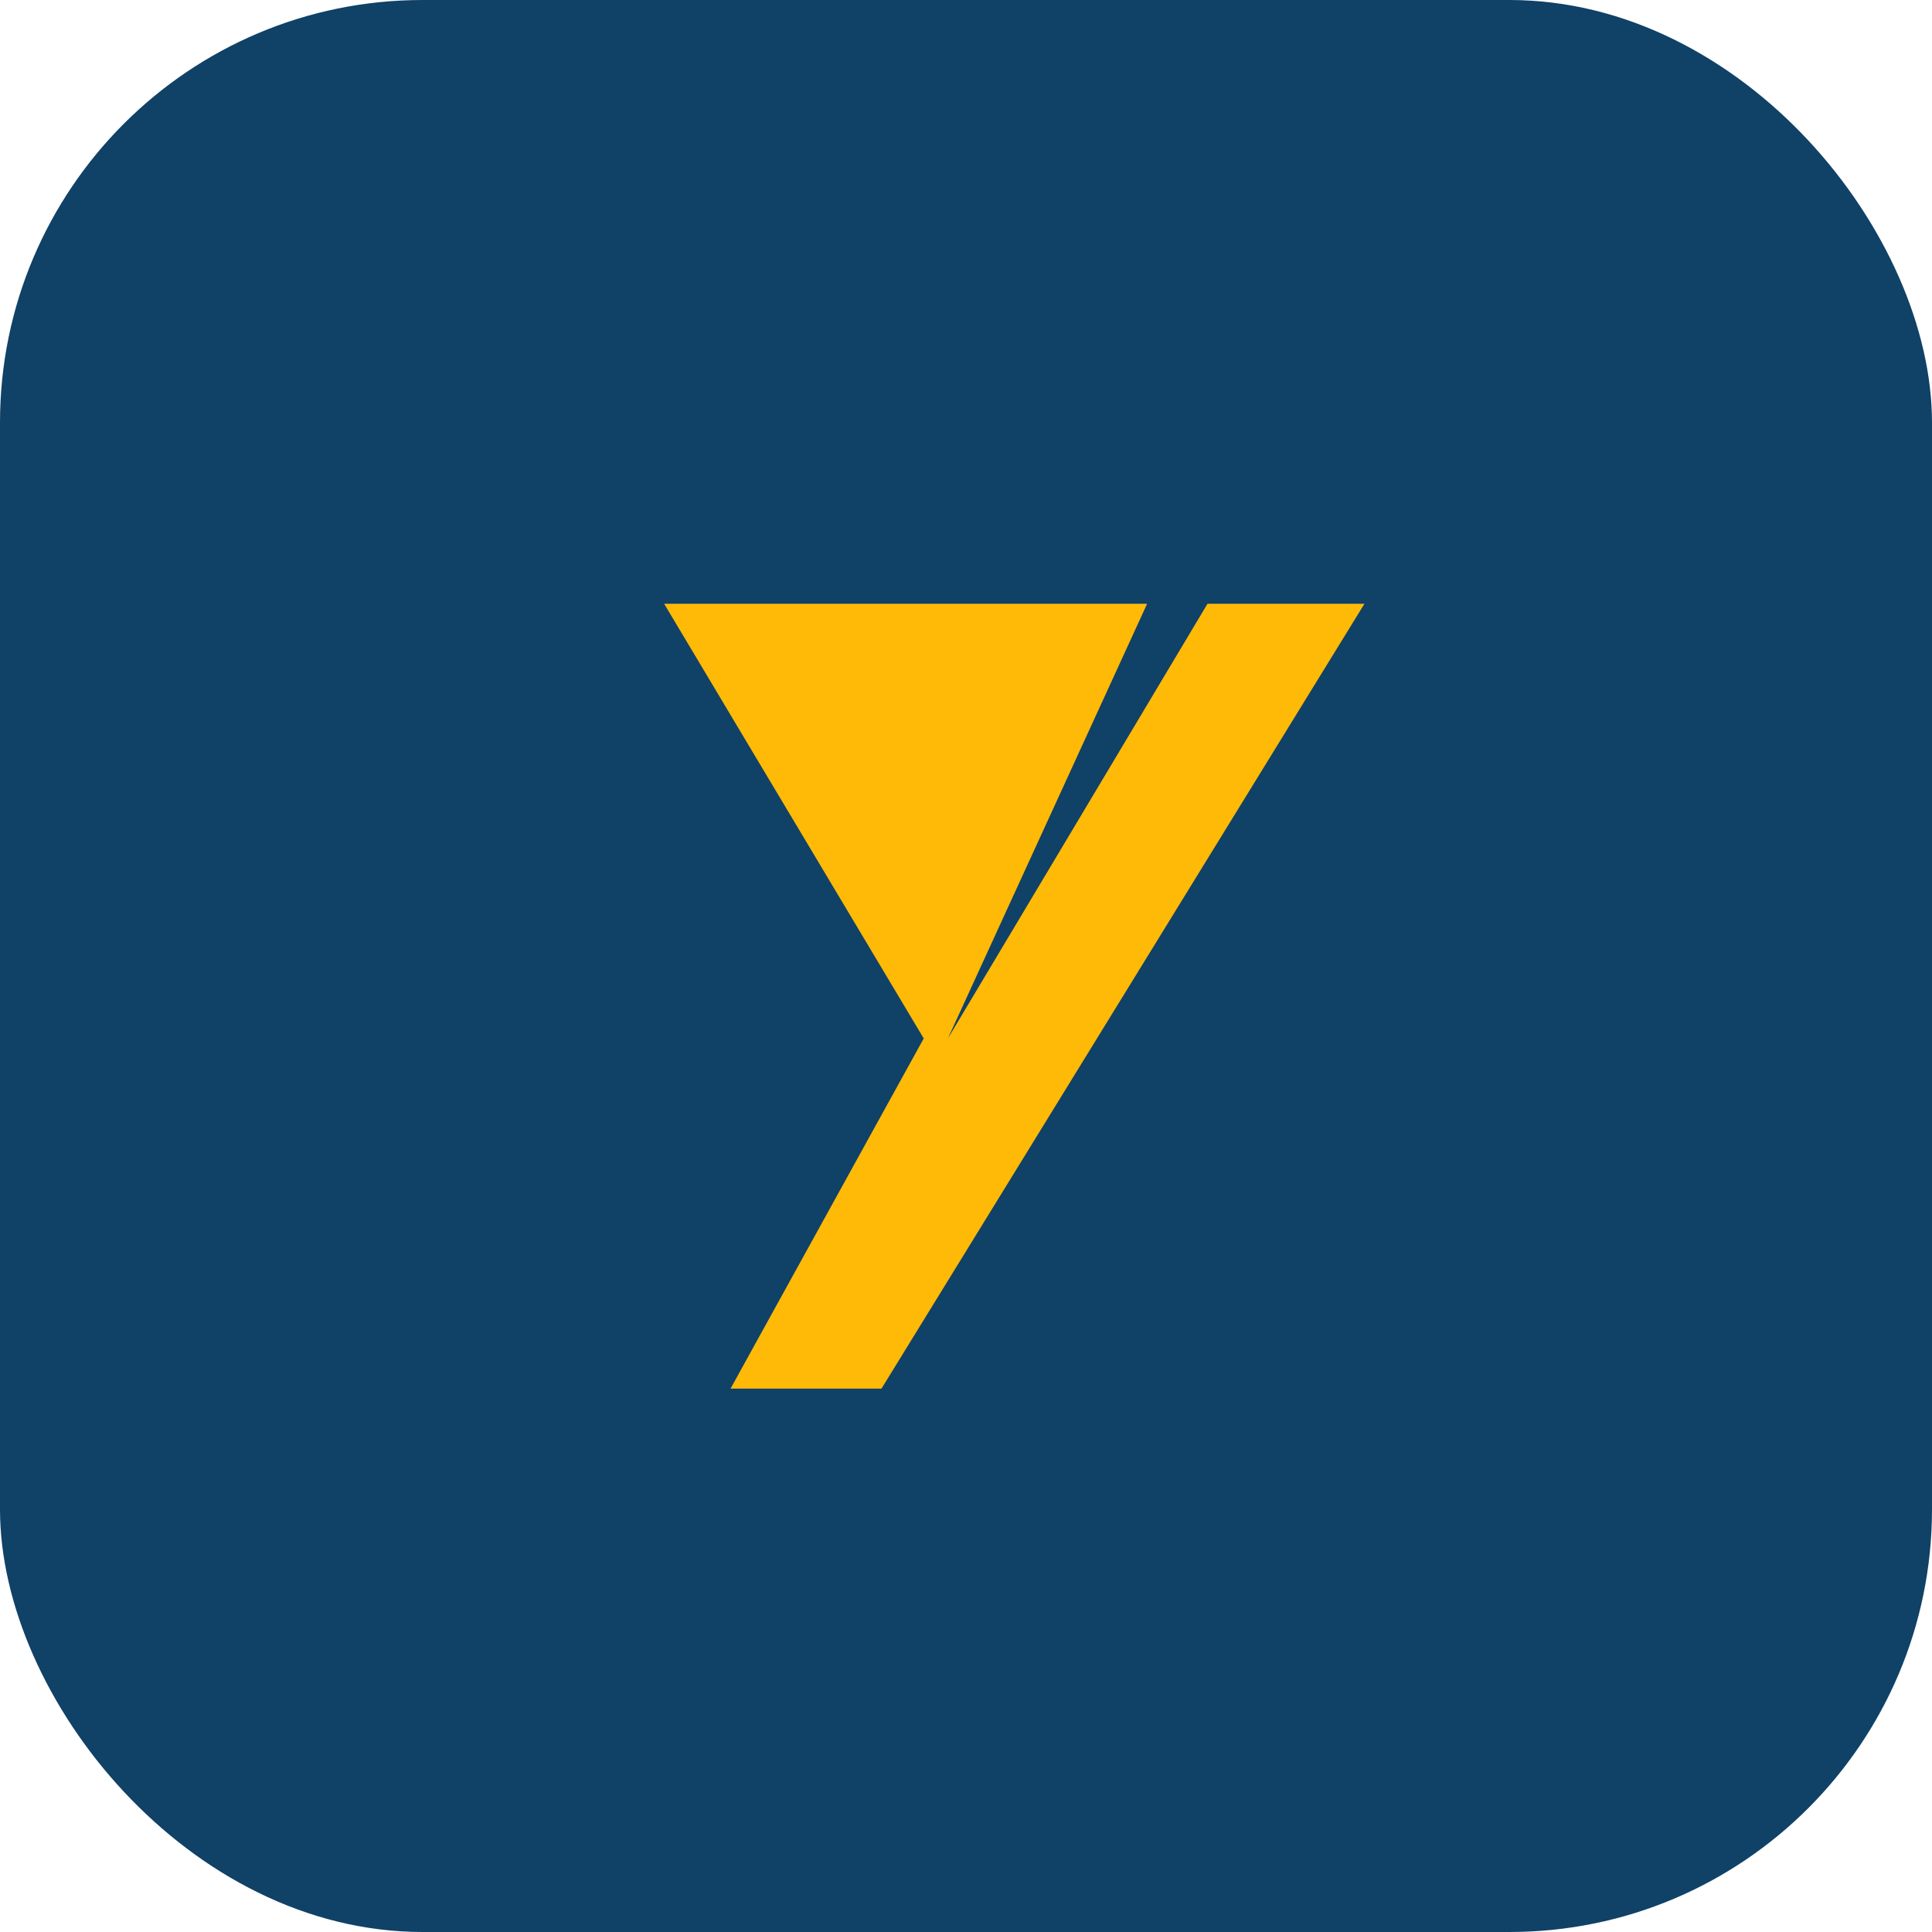 <?xml version="1.0" encoding="UTF-8"?>
<svg xmlns="http://www.w3.org/2000/svg" width="32" height="32" viewBox="0 0 32 32"><rect width="32" height="32" rx="7" fill="#104166"/><path d="M11 10l4.3 7.2-3.2 5.8h2.5l8-13H20l-4.3 7.2L19 10h-2.5z" fill="#FFBA08"/></svg>